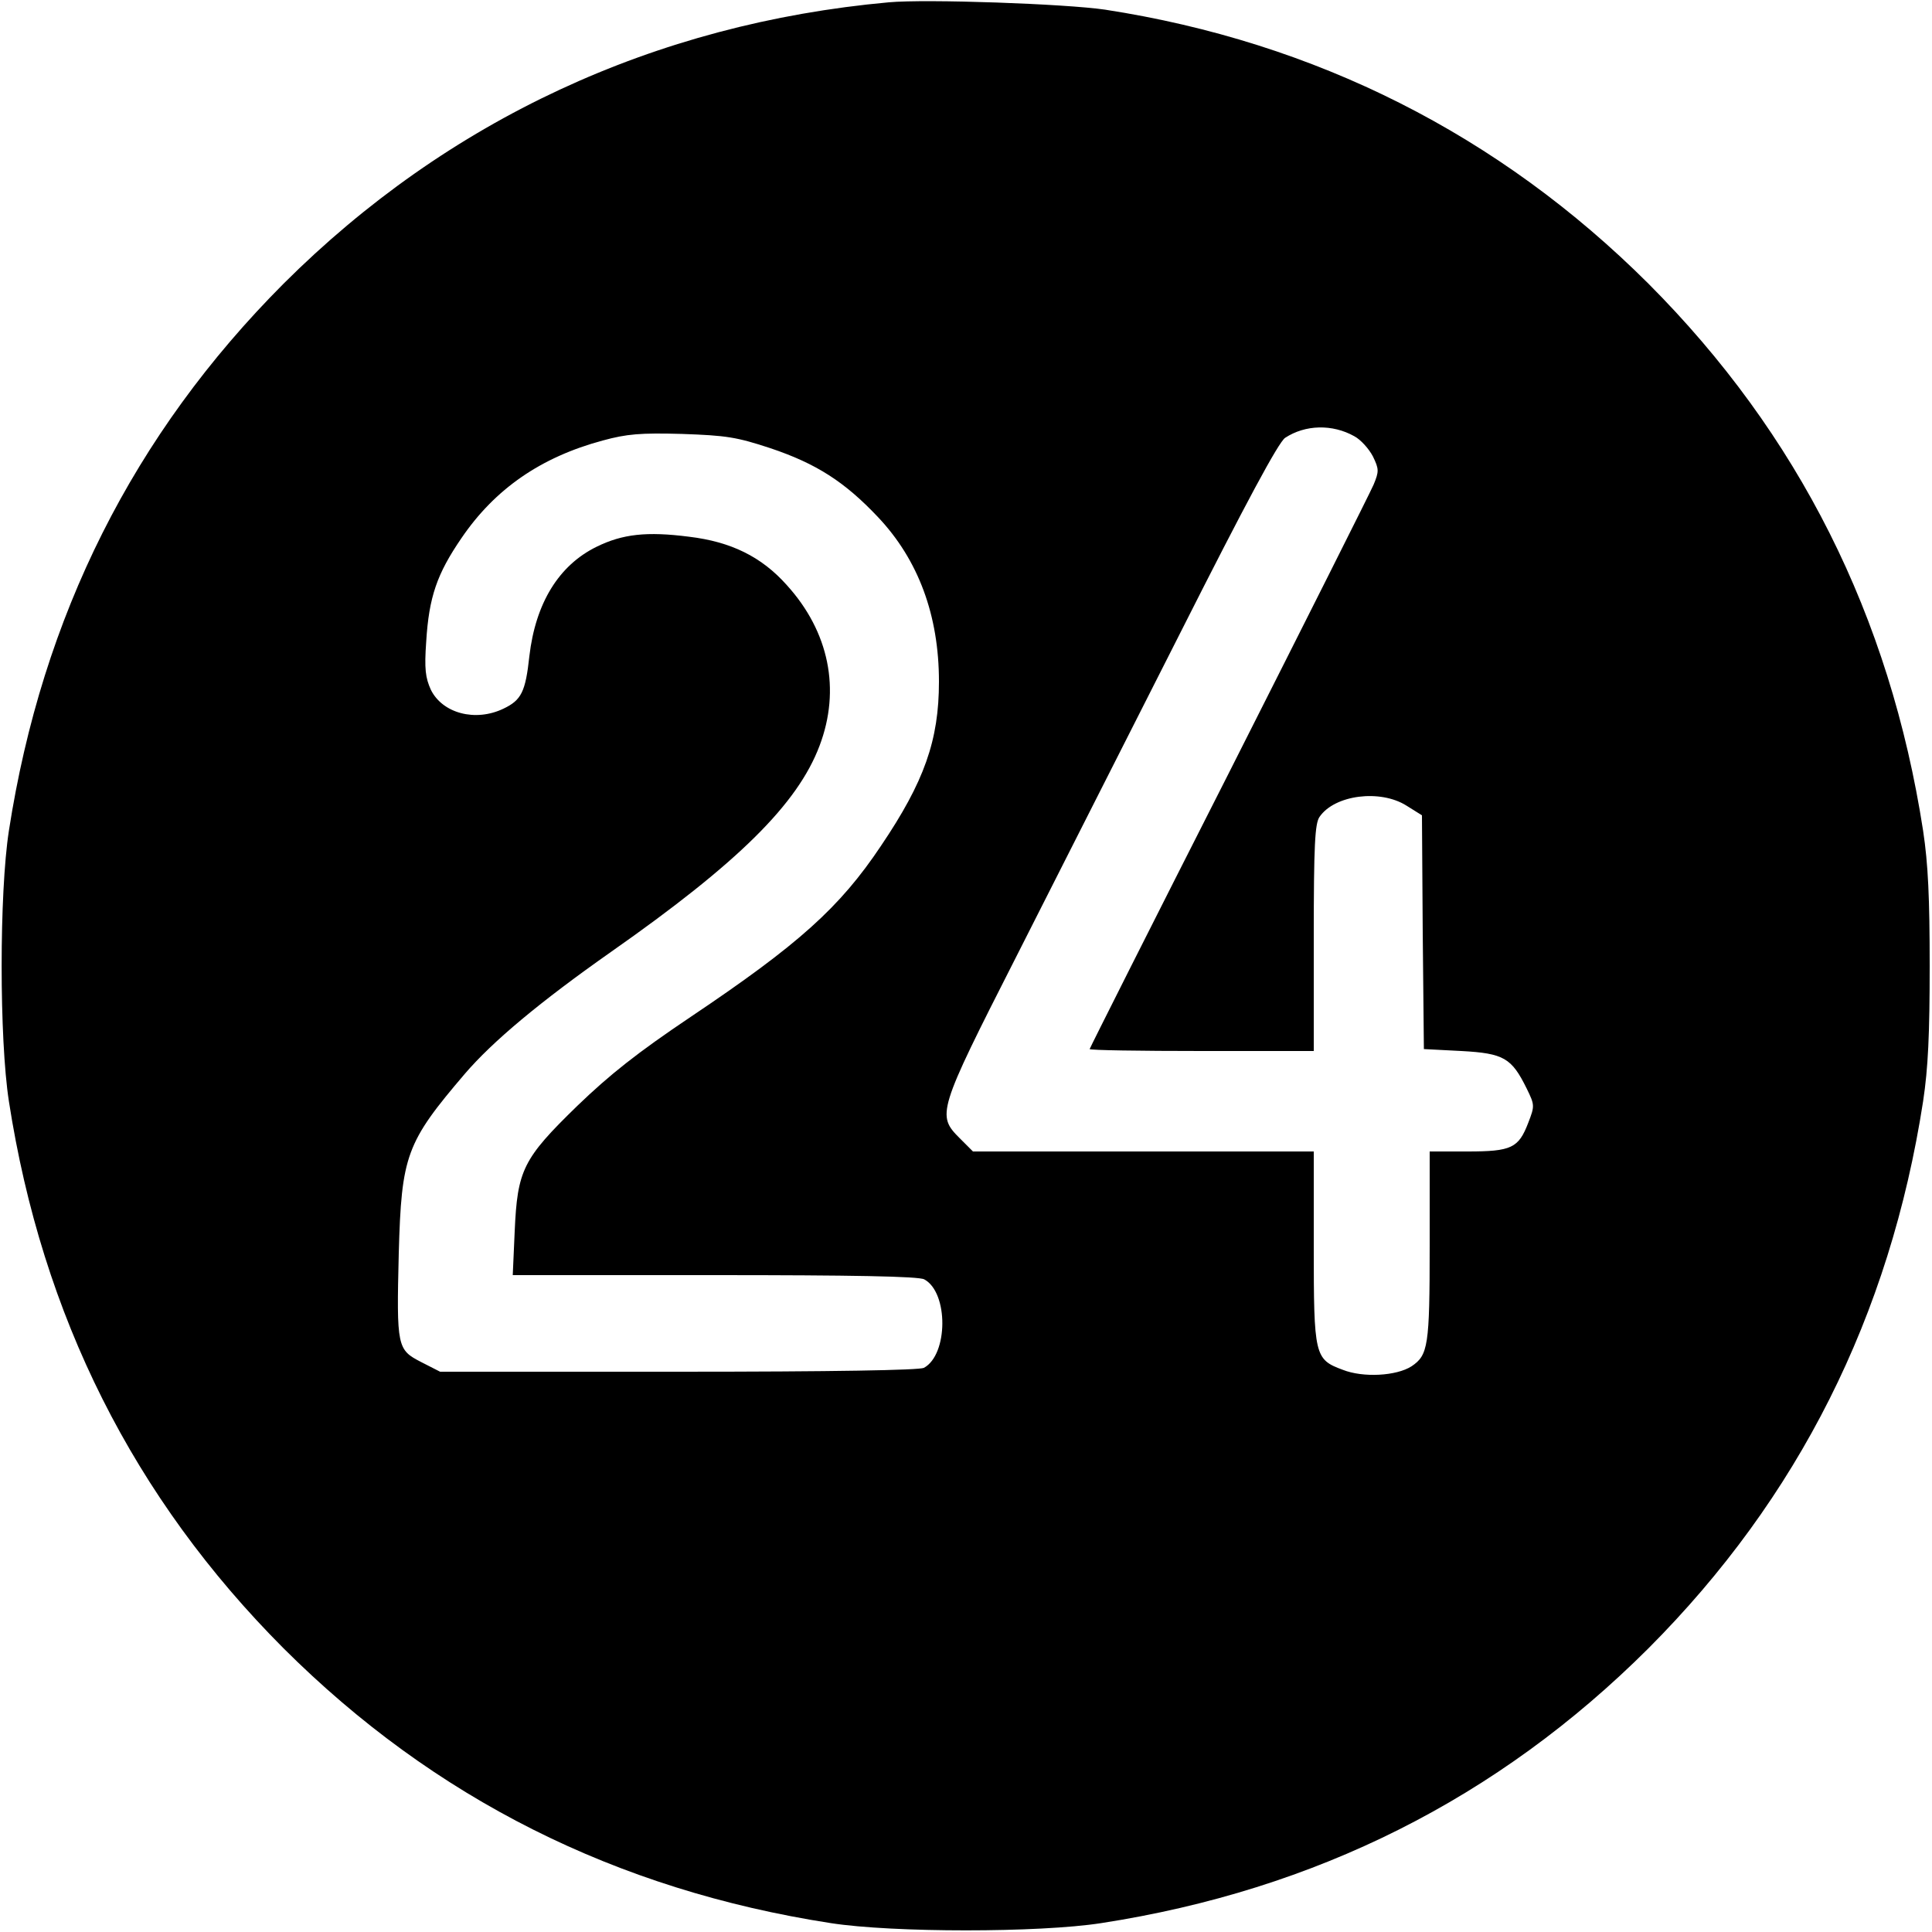 <svg version="1" xmlns="http://www.w3.org/2000/svg" width="666.667" height="666.667" viewBox="0 0 500 500"><path d="M230 .6C169.4 6.1 115.8 31.1 73.4 73.4c-38.8 38.9-62.5 86-71.1 141.6-2.5 16.1-2.5 53.9 0 70 8.6 55.6 32.3 102.7 71.1 141.6 38.9 38.8 86 62.5 141.6 71.1 16.1 2.5 53.9 2.5 70 0 55.6-8.6 102.7-32.3 141.6-71.1 38.8-38.9 62.5-86 71.1-141.6 1.3-8.6 1.7-17.4 1.7-35s-.4-26.4-1.7-35c-8.6-55.6-32.3-102.7-71.1-141.6C388 34.9 340.5 10.9 286 2.5 275.9 1 239.7-.3 230 .6zm120.5 112.3c1.7.9 3.8 3.3 4.8 5.2 1.6 3.3 1.6 3.9.2 7.3-.9 2.1-17.8 35.7-37.5 74.7-19.8 39-36 71.2-36 71.4 0 .3 13.1.5 29 .5h29v-29.3c0-24.1.3-29.6 1.5-31.3 3.9-5.7 15.7-7.2 22.5-2.9l4 2.5.2 30.3.3 30.2 9.7.5c11 .6 13 1.8 16.9 9.7 2.1 4.3 2.1 4.5.4 8.9-2.5 6.5-4.3 7.4-15.7 7.4H370v24.5c0 25.9-.4 28.2-4.7 31.1-3.9 2.5-12.5 3-17.8.9-7.3-2.7-7.5-3.6-7.5-32V298h-88.2l-3.4-3.4c-6-6-5.8-6.9 14.5-46.8 9.8-19.4 29-57.2 42.6-84.1 16.9-33.5 25.4-49.3 27.1-50.4 5.2-3.4 12.2-3.6 17.9-.4zM199.4 116c11.9 4 19.2 8.7 27.8 17.8 10.5 11.1 15.8 25.5 15.8 42.6 0 15.2-3.8 25.9-15 42.5-10.7 16-21.3 25.5-49.3 44.3-13.7 9.2-20.9 14.9-29.3 23-14.1 13.7-15.5 16.6-16.2 32.5l-.5 11.3h52.2c35.5 0 52.9.3 54.3 1.1 6.3 3.4 6.2 19.5-.1 22.9-1.3.6-23.2 1-63.6 1h-61.6l-4.9-2.5c-6.2-3.2-6.4-3.8-5.8-28.2.7-25.3 1.9-28.6 17.1-46.4 7.2-8.4 19.4-18.6 37.9-31.6 32.8-23 48.2-38.2 53.9-53.3 5.5-14.5 2.5-29.5-8.5-41.6-6.5-7.3-14.4-11.2-25.3-12.5-10.9-1.4-17.2-.7-23.9 2.6-9.8 4.8-15.8 14.6-17.4 28.3-1 9.3-2.1 11.4-6.7 13.6-7.3 3.5-15.8 1.2-18.8-4.9-1.4-3.1-1.7-5.4-1.2-12.4.7-11.6 2.8-17.6 9.1-26.8 8.7-12.8 20.6-21 36.6-25.3 6.2-1.7 9.8-2 20.5-1.7 11.5.4 14.1.8 22.9 3.7z"/></svg>